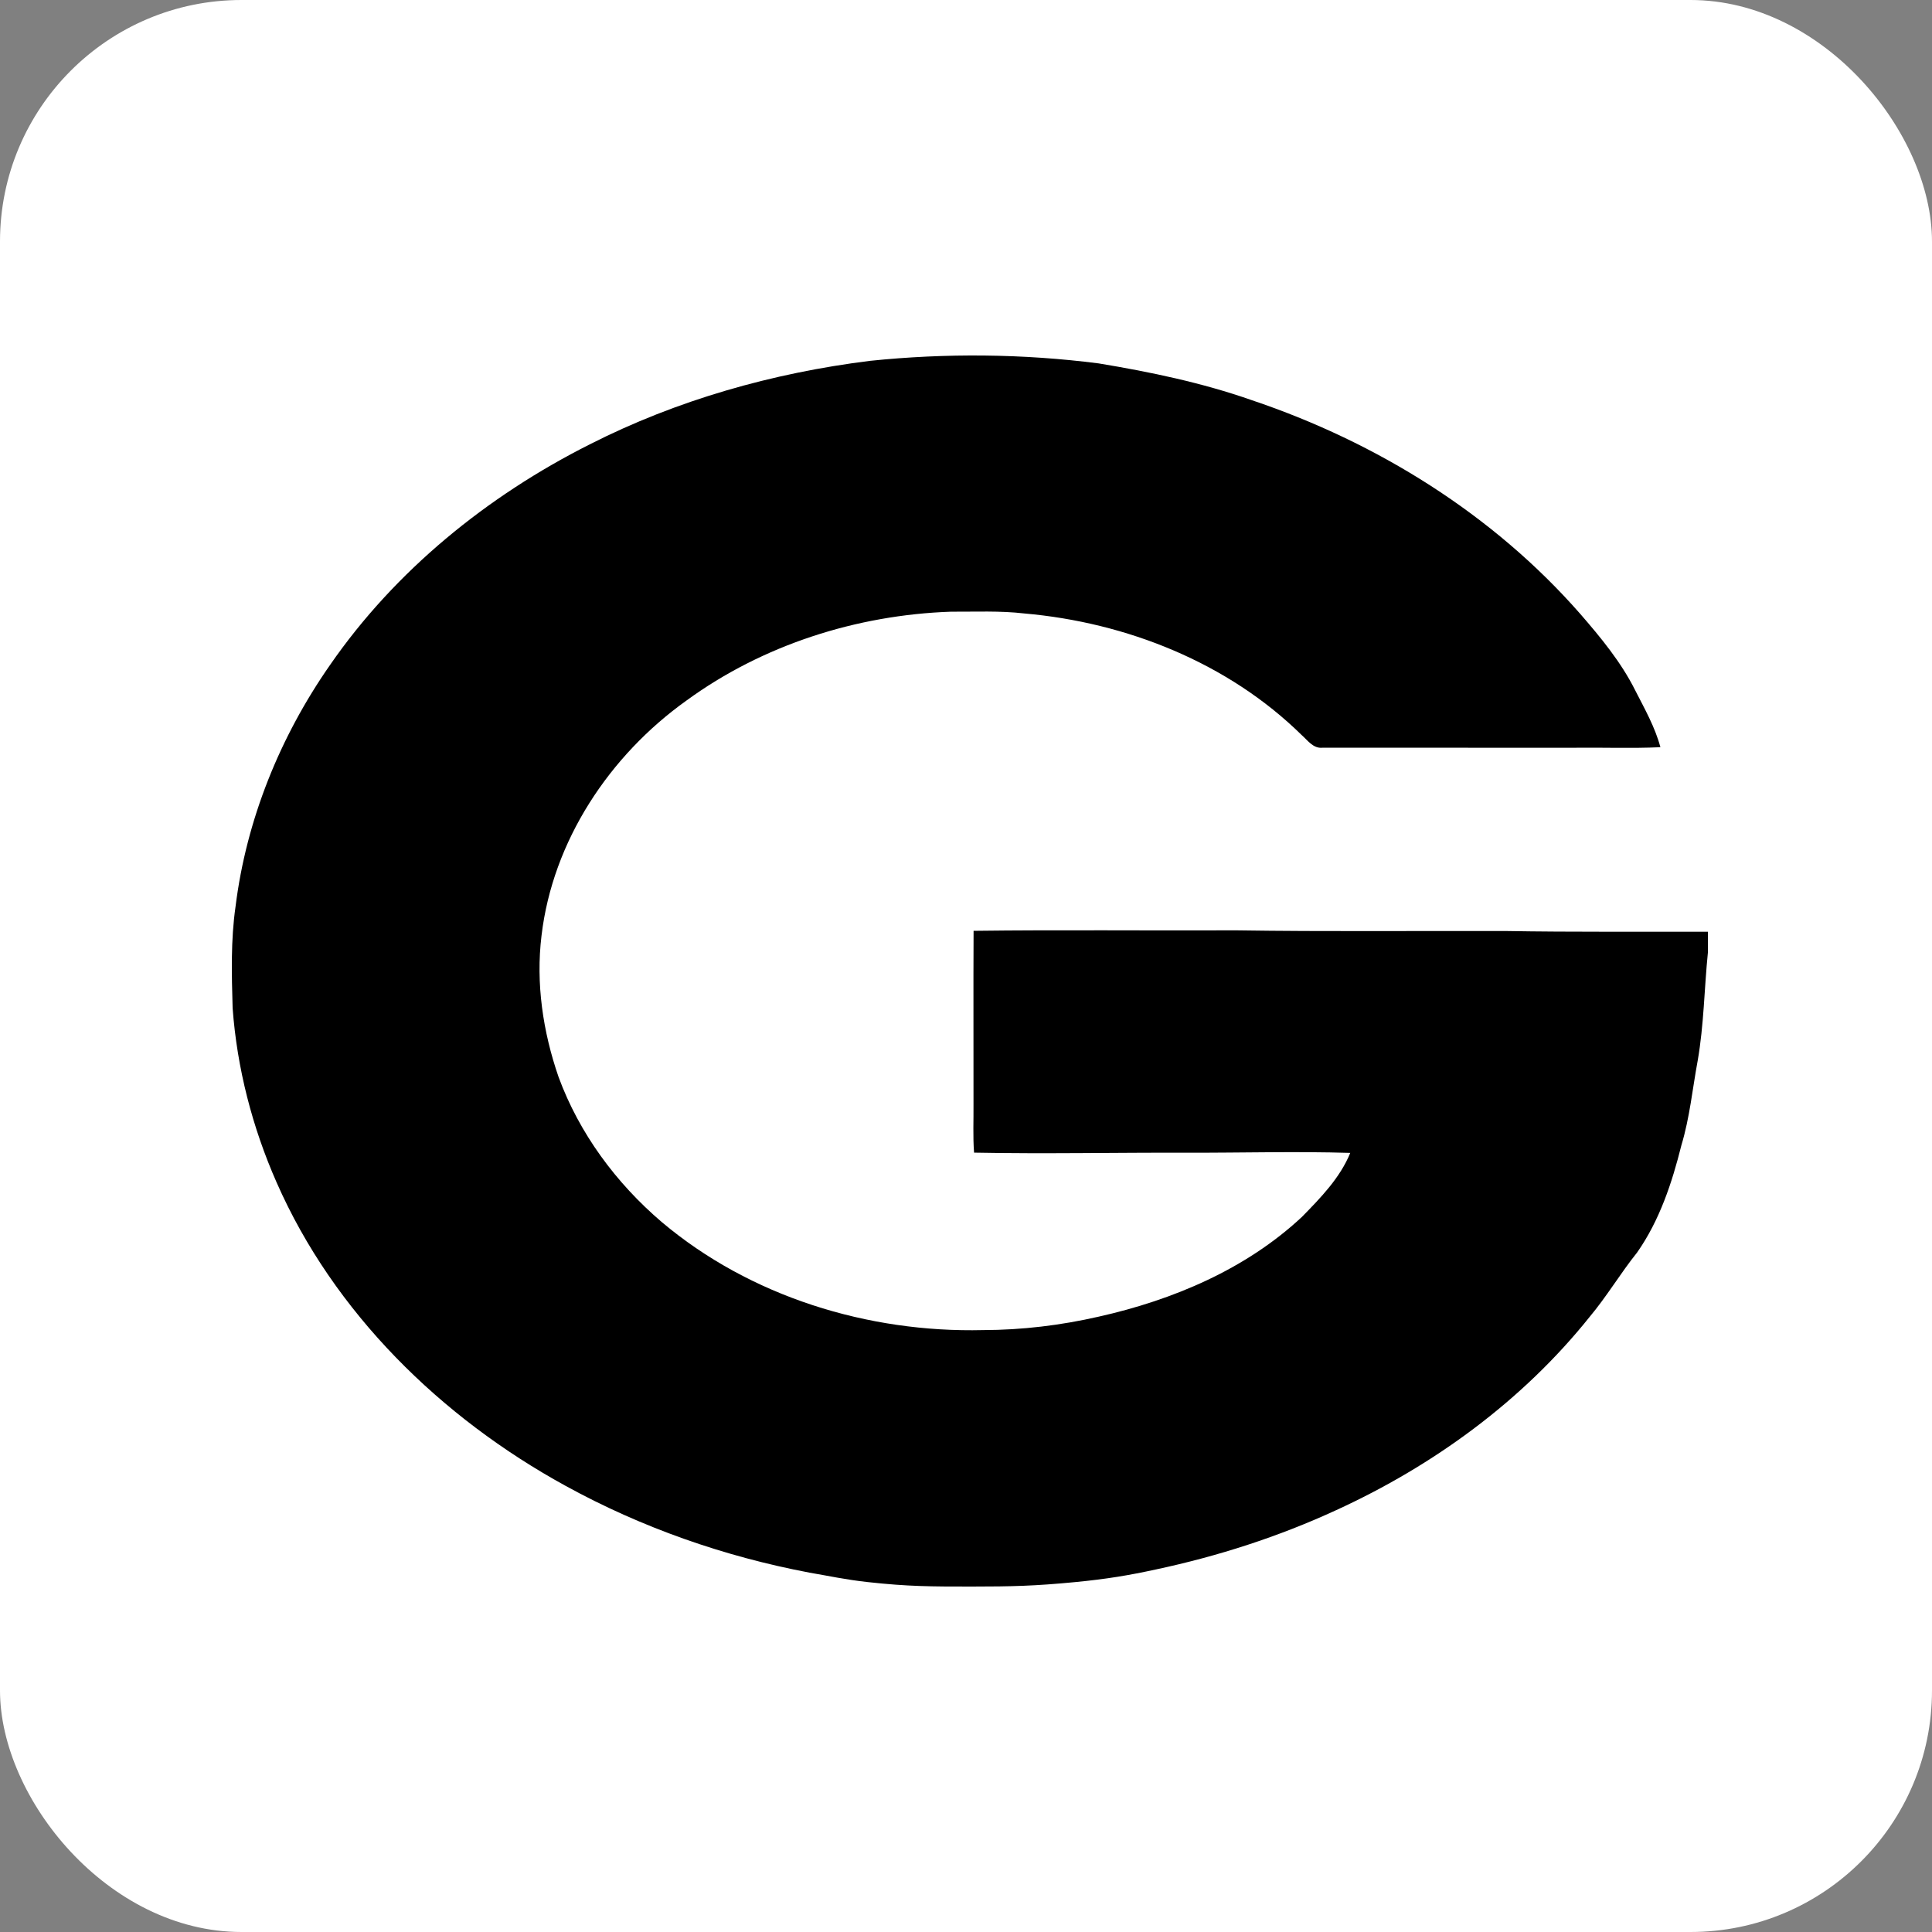 <svg width="250" height="250" viewBox="0 0 250 250" fill="none" xmlns="http://www.w3.org/2000/svg">
<rect x="0" y="0" width="250" height="250" fill="#808080" stroke="none"/>
<rect width="250" height="250" rx="31.25" fill="white"/>
<path d="M112.561 46.694C122.398 45.678 132.36 45.768 142.173 47.025C148.872 48.134 155.551 49.526 161.965 51.777C178.181 57.223 193.211 66.572 204.477 79.429C207.141 82.499 209.762 85.669 211.588 89.313C212.808 91.71 214.161 94.079 214.855 96.689C211.097 96.859 207.332 96.71 203.571 96.758C192.755 96.755 181.942 96.765 171.125 96.755C169.93 96.879 169.219 95.805 168.431 95.111C158.911 85.759 145.78 80.537 132.538 79.381C129.387 79.015 126.204 79.17 123.039 79.153C110.849 79.578 98.698 83.452 88.844 90.639C78.85 97.767 71.516 108.839 70.073 121.064C69.32 127.235 70.254 133.514 72.279 139.364C74.96 146.657 79.725 153.098 85.644 158.144C97.077 167.782 112.317 172.475 127.229 172.113C132.259 172.102 137.282 171.495 142.183 170.372C151.79 168.217 161.236 164.225 168.473 157.463C170.892 154.991 173.398 152.428 174.723 149.185C167.727 148.971 160.724 149.178 153.724 149.161C144.498 149.13 135.267 149.33 126.044 149.151C125.883 147.051 125.992 144.944 125.971 142.838C125.981 135.375 125.943 127.912 125.981 120.449C137.317 120.308 148.66 120.435 159.999 120.387C171.617 120.56 183.239 120.442 194.857 120.473C203.571 120.622 212.286 120.542 221 120.57V123.267C220.529 127.919 220.488 132.619 219.682 137.24C219.003 140.894 218.654 144.616 217.573 148.191C216.364 153.043 214.75 157.919 211.85 162.06C209.678 164.774 207.907 167.775 205.67 170.438C197.011 181.254 185.497 189.653 172.886 195.42C165.447 198.853 157.594 201.377 149.573 203.087C146.111 203.84 143.234 204.327 139.122 204.723C133.91 205.225 130.959 205.299 125.721 205.3C120.479 205.3 117.515 205.296 112.31 204.723C109.34 204.396 107.287 203.929 104.756 203.501C93.727 201.415 83.005 197.668 73.178 192.264C57.053 183.426 43.197 169.861 35.786 152.991C32.642 145.853 30.669 138.207 30.101 130.436C29.976 126.054 29.854 121.647 30.481 117.296C31.872 106.09 36.236 95.318 42.706 86.049C51.145 73.841 63.042 64.185 76.309 57.503C87.603 51.76 99.984 48.265 112.561 46.694Z" fill="black"/>
</svg>
